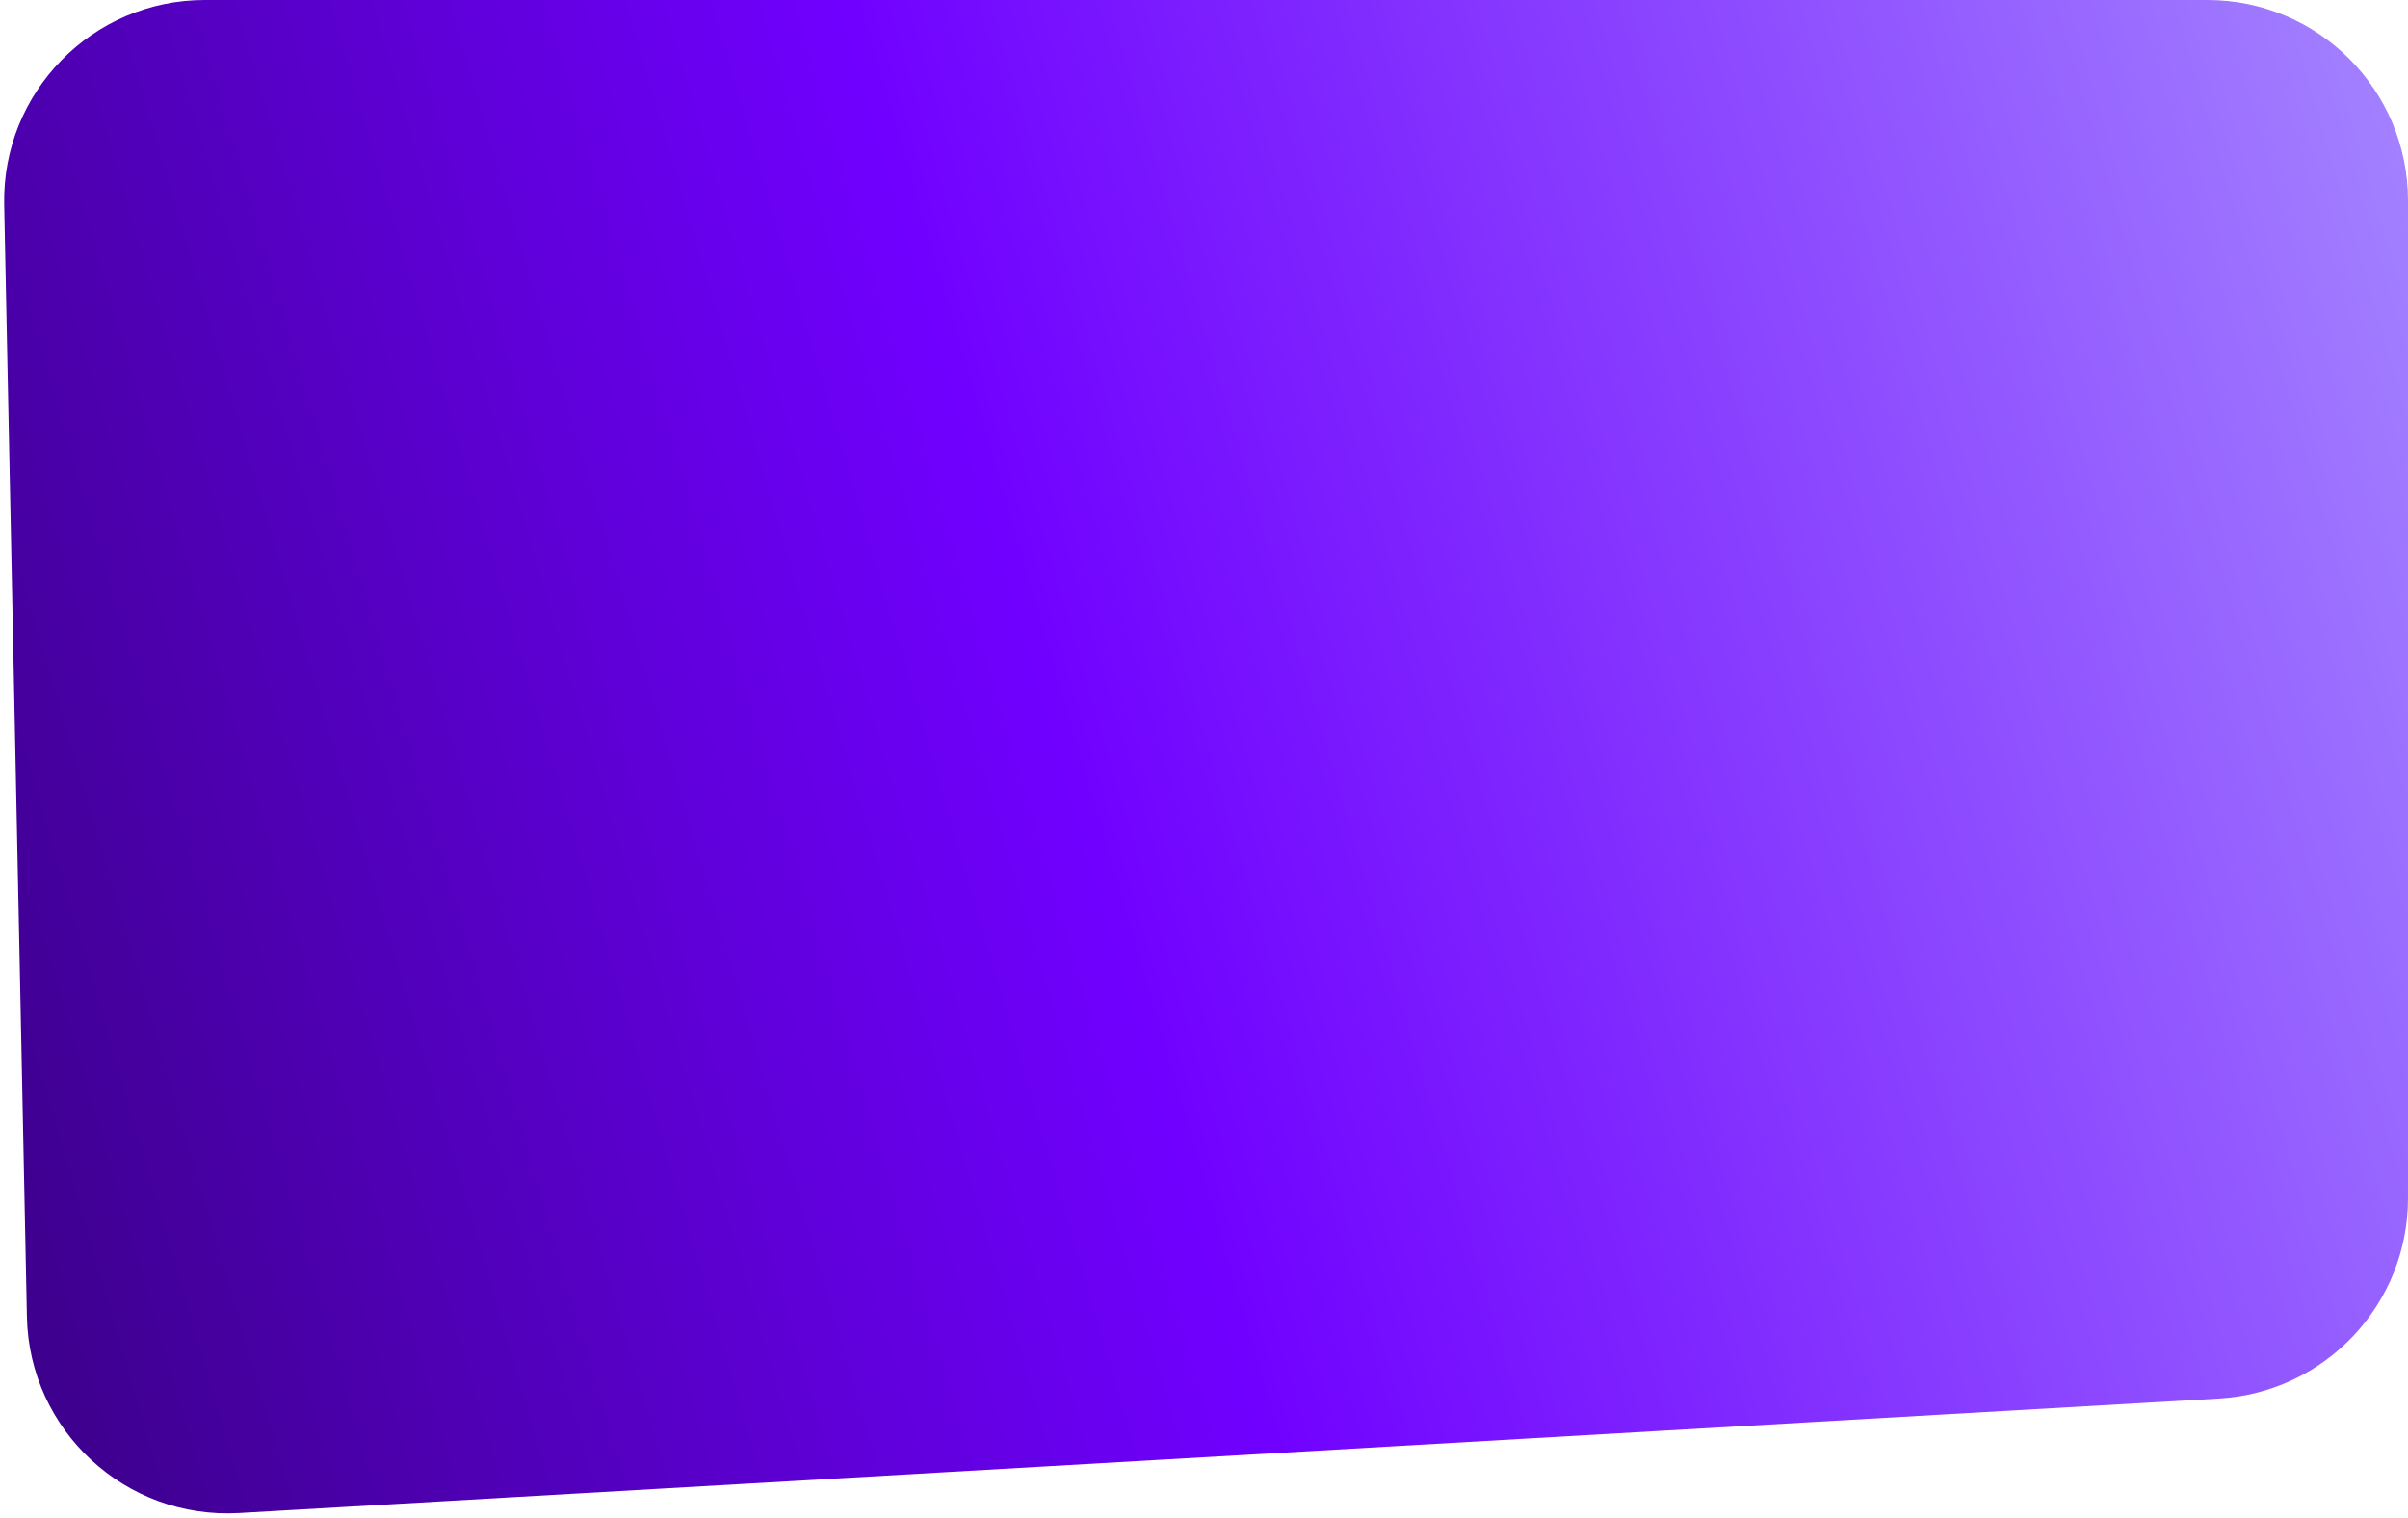 <?xml version="1.0" encoding="UTF-8"?> <svg xmlns="http://www.w3.org/2000/svg" width="360" height="227" viewBox="0 0 360 227" fill="none"><path d="M0.626 30.613C0.282 13.808 13.811 0 30.619 0H330C346.569 0 360 13.431 360 30V179.134C360 195.03 347.601 208.167 331.732 209.084L35.75 226.202C18.771 227.184 4.372 213.869 4.024 196.865L0.626 30.613Z" fill="url(#paint0_linear_110_64)"></path><defs><linearGradient id="paint0_linear_110_64" x1="360" y1="-22.605" x2="-55.268" y2="98.874" gradientUnits="userSpaceOnUse"><stop stop-color="#A588FF"></stop><stop offset="0.534" stop-color="#7000FF"></stop><stop offset="1" stop-color="#35007A"></stop></linearGradient></defs></svg> 